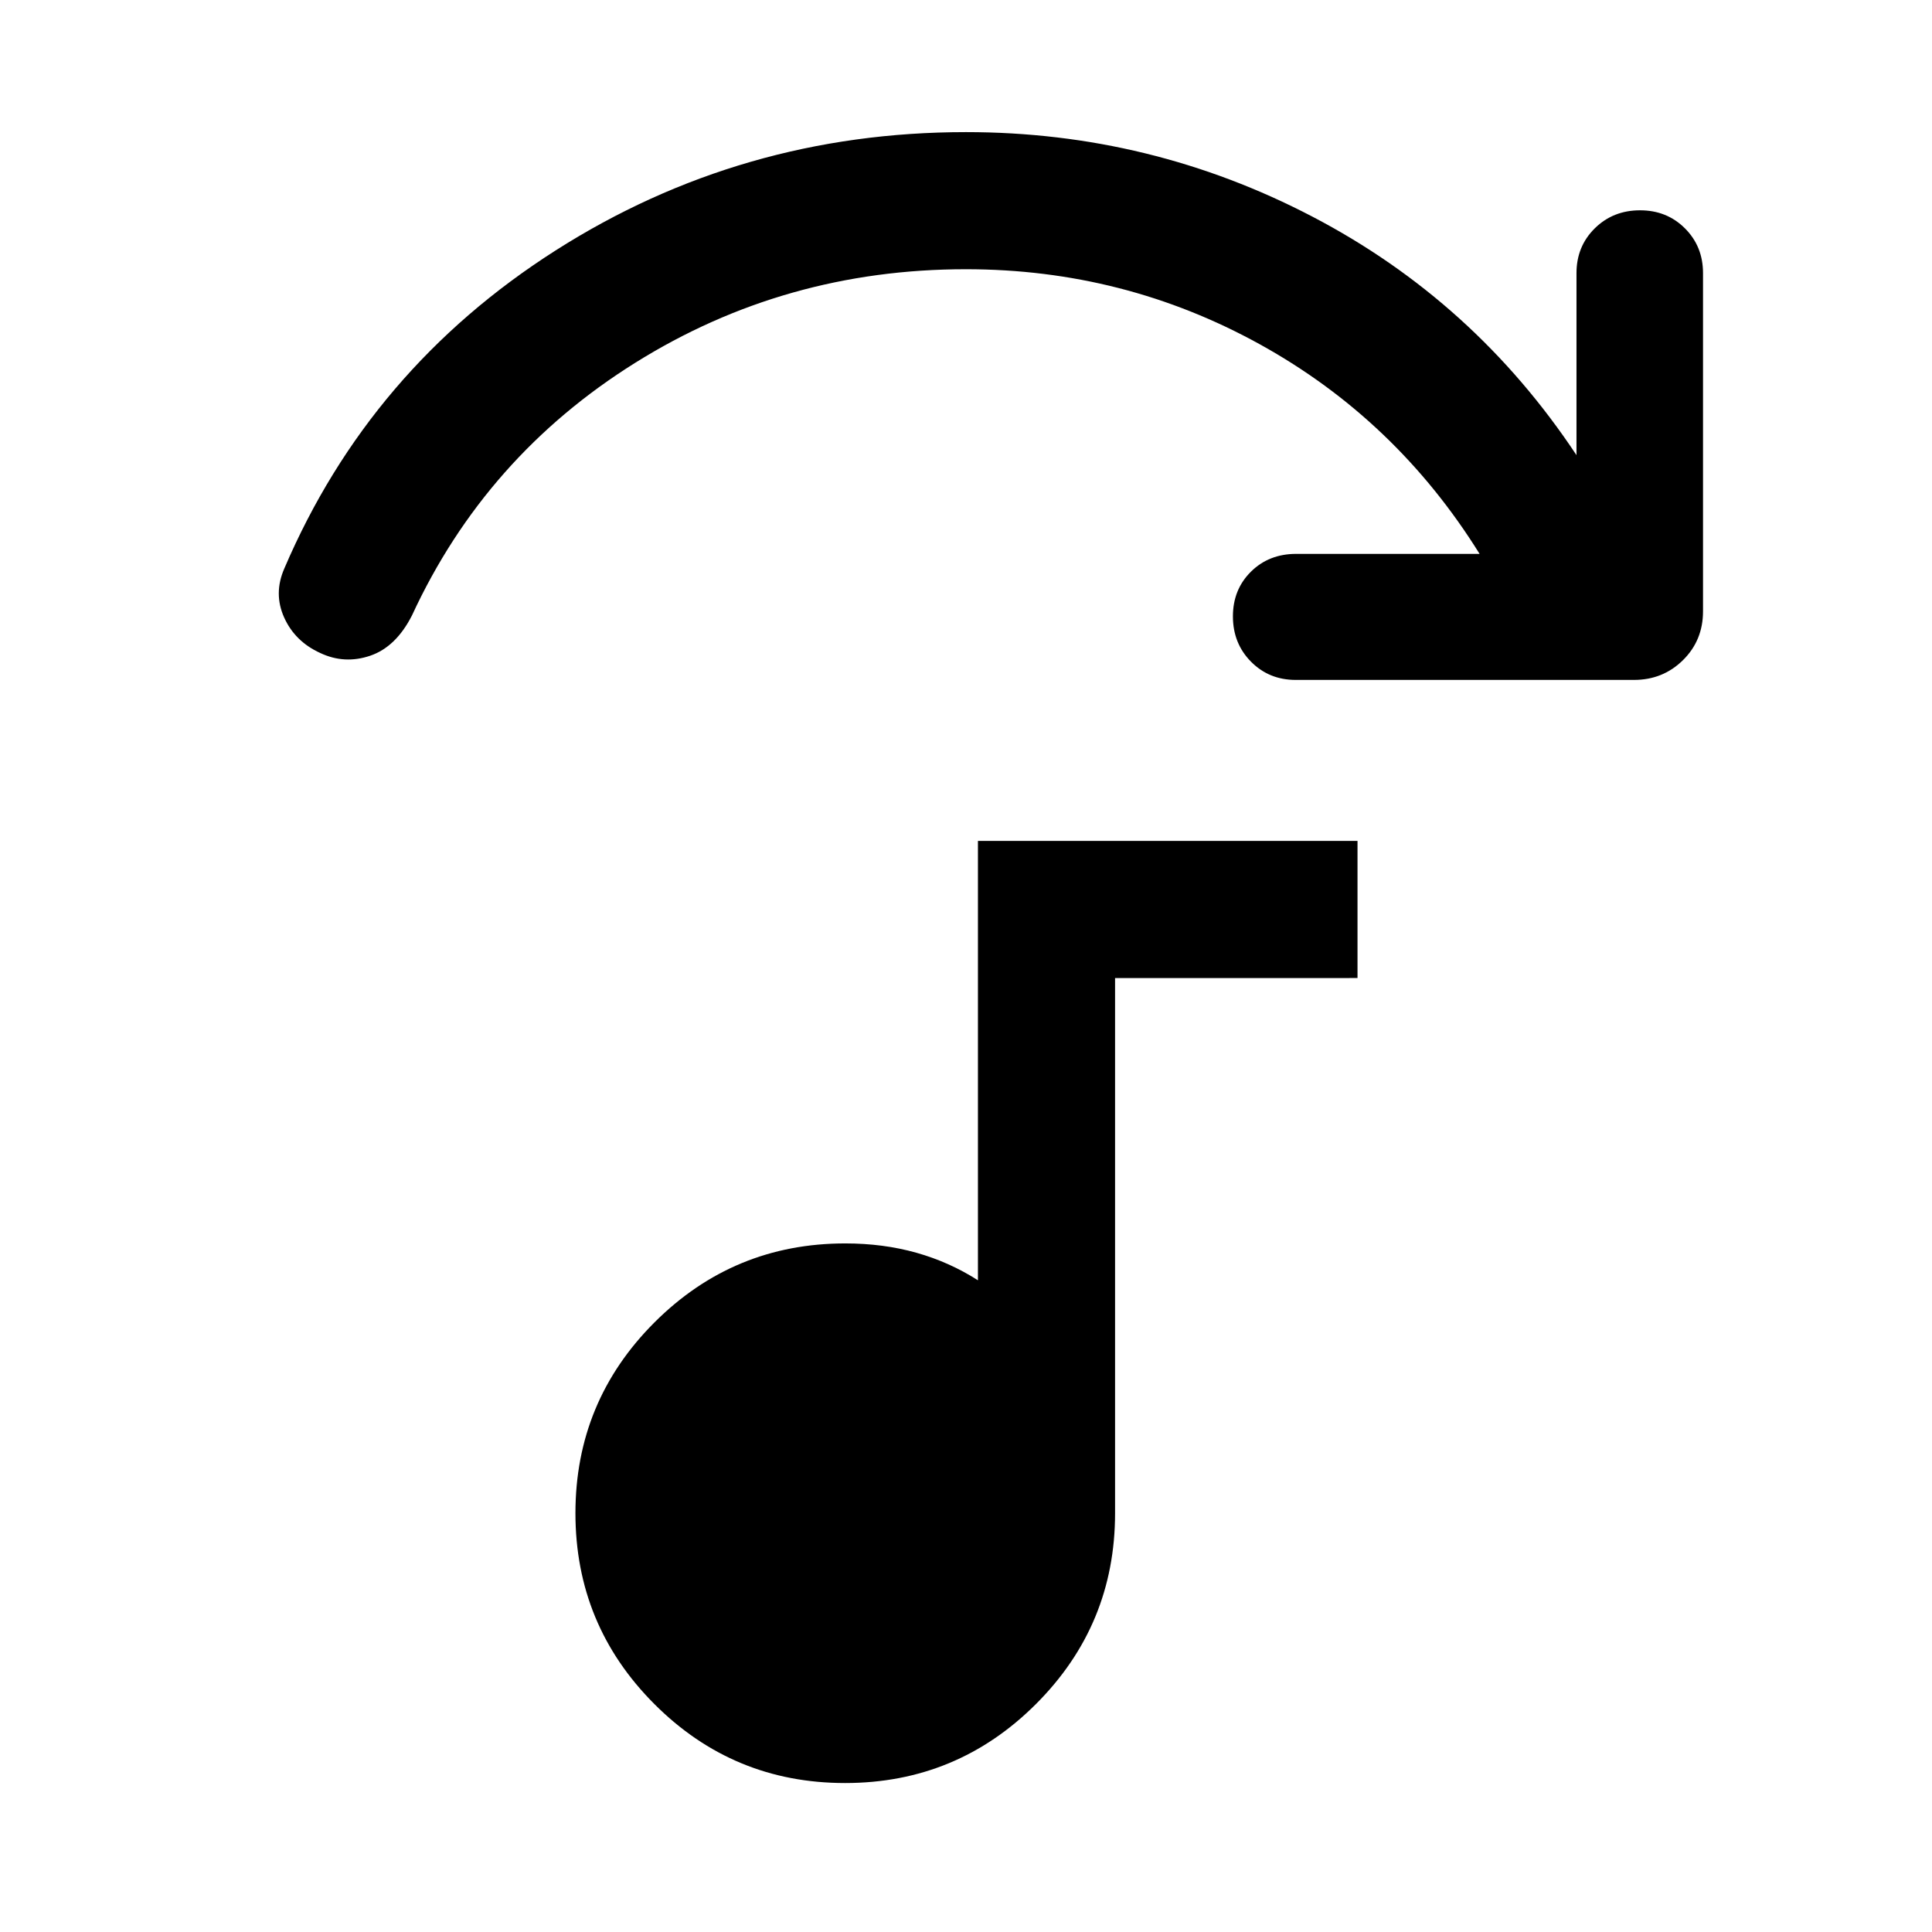 <svg xmlns="http://www.w3.org/2000/svg" width="48" height="48" viewBox="0 -960 960 960"><path d="M811.91-622.15H643.83q-13.26 0-22.23-9.08t-8.97-22.51q0-13.32 8.94-22.18 8.93-8.86 22.5-8.86h91.13q-41.53-66.72-109.09-104.08-67.57-37.36-146.18-37.36-89.93 0-164.31 46.5t-110.9 125.5q-7.96 15.68-20.75 20.04-12.8 4.35-24.87-1.36-12.56-5.72-17.92-17.66-5.35-11.93.12-24.37 42.39-99.09 134.71-157.94 92.32-58.84 203.99-58.84 91.7 0 172.17 42.02 80.46 42.03 131.18 118.5v-90.47q0-13.26 9.08-22.23t22.5-8.97q13.33 0 22.31 8.97 8.98 8.97 8.98 22.23v168.08q0 14.43-9.96 24.25-9.95 9.82-24.35 9.82ZM419.9-74.02q-55.58 0-94.77-39.27-39.2-39.26-39.2-94.81 0-55.55 39.27-94.8 39.26-39.25 94.8-39.25 18.87 0 35.3 4.62 16.44 4.62 30.63 13.7v-218.32h188.61v68.13H554.07v265.93q0 55.54-39.3 94.81-39.29 39.26-94.87 39.26Z"/></svg>